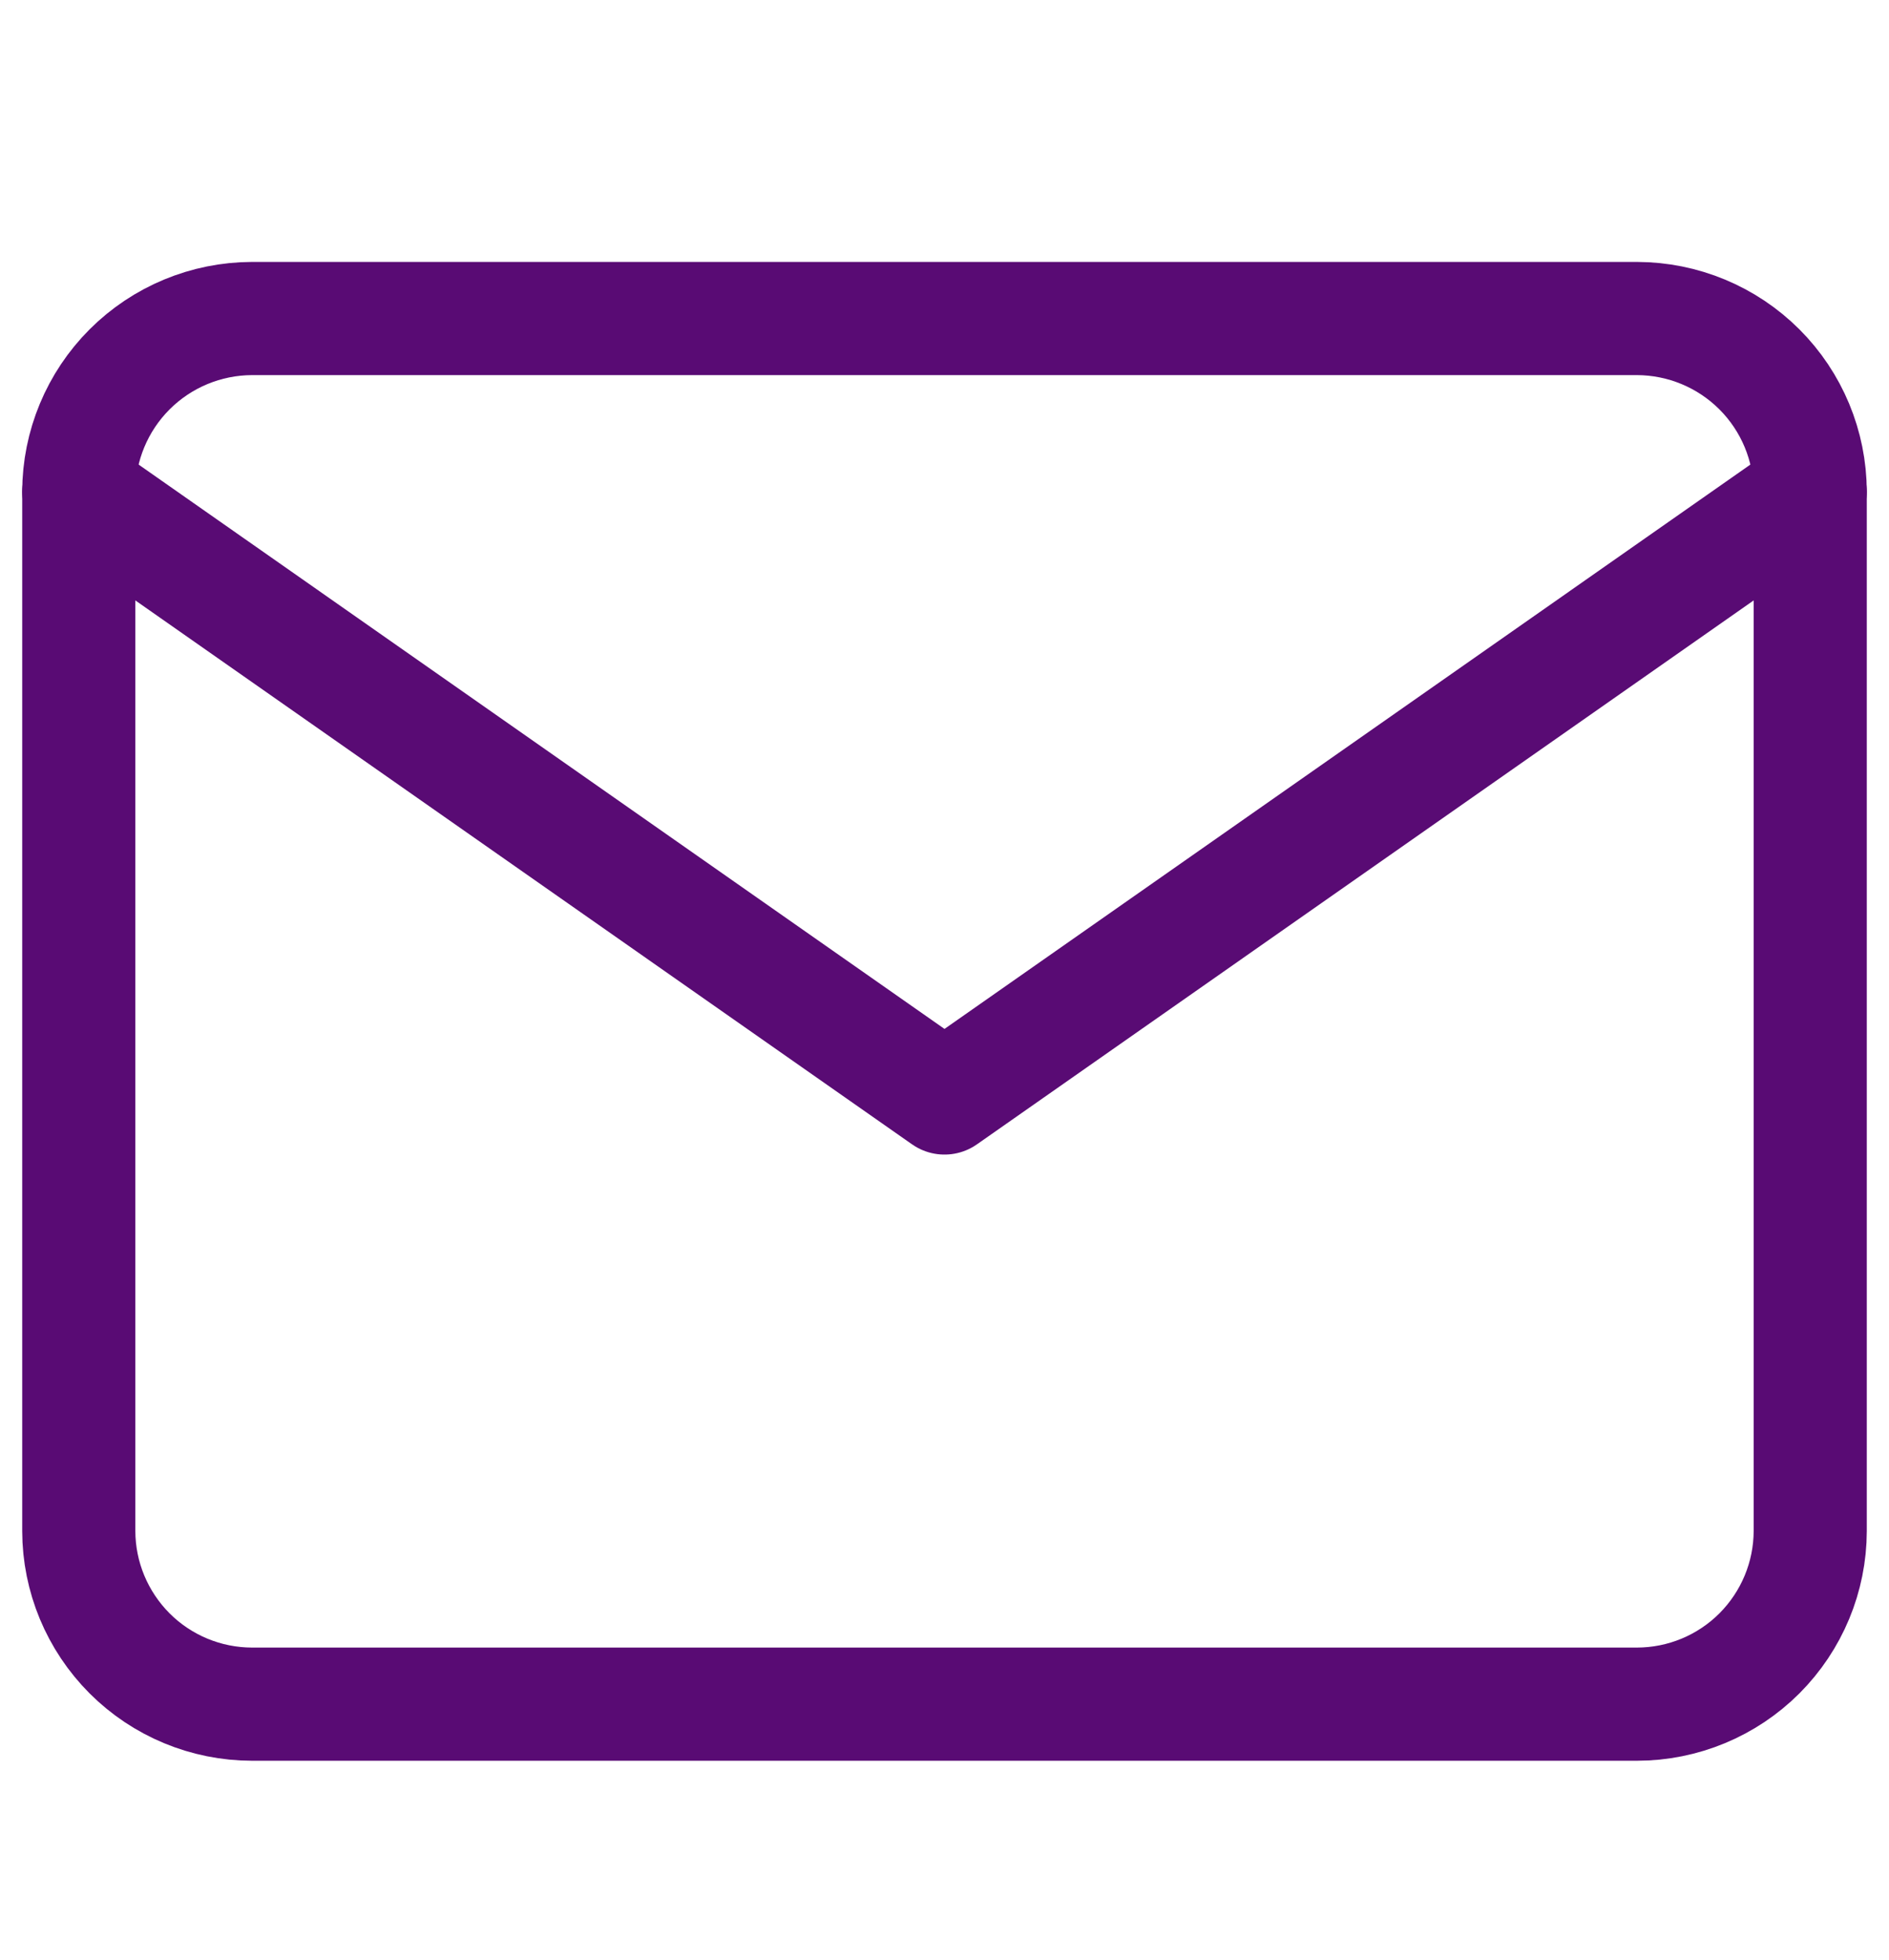 <svg width="27" height="28" viewBox="0 0 27 28" fill="none" xmlns="http://www.w3.org/2000/svg">
<path d="M3.601 4.551H23.399C24.055 4.553 24.684 4.814 25.148 5.278C25.611 5.741 25.873 6.37 25.874 7.026V21.875C25.873 22.531 25.611 23.159 25.148 23.623C24.684 24.087 24.055 24.348 23.399 24.349H3.601C2.945 24.348 2.316 24.087 1.852 23.623C1.389 23.159 1.127 22.531 1.126 21.875V7.026C1.127 6.37 1.389 5.741 1.852 5.278C2.316 4.814 2.945 4.553 3.601 4.551Z" stroke="#590B74" stroke-width="1.617" stroke-linecap="round" stroke-linejoin="round"/>
<path d="M25.874 7.026L13.5 15.688L1.126 7.026" stroke="#590B74" stroke-width="1.617" stroke-linecap="round" stroke-linejoin="round"/>
</svg>
